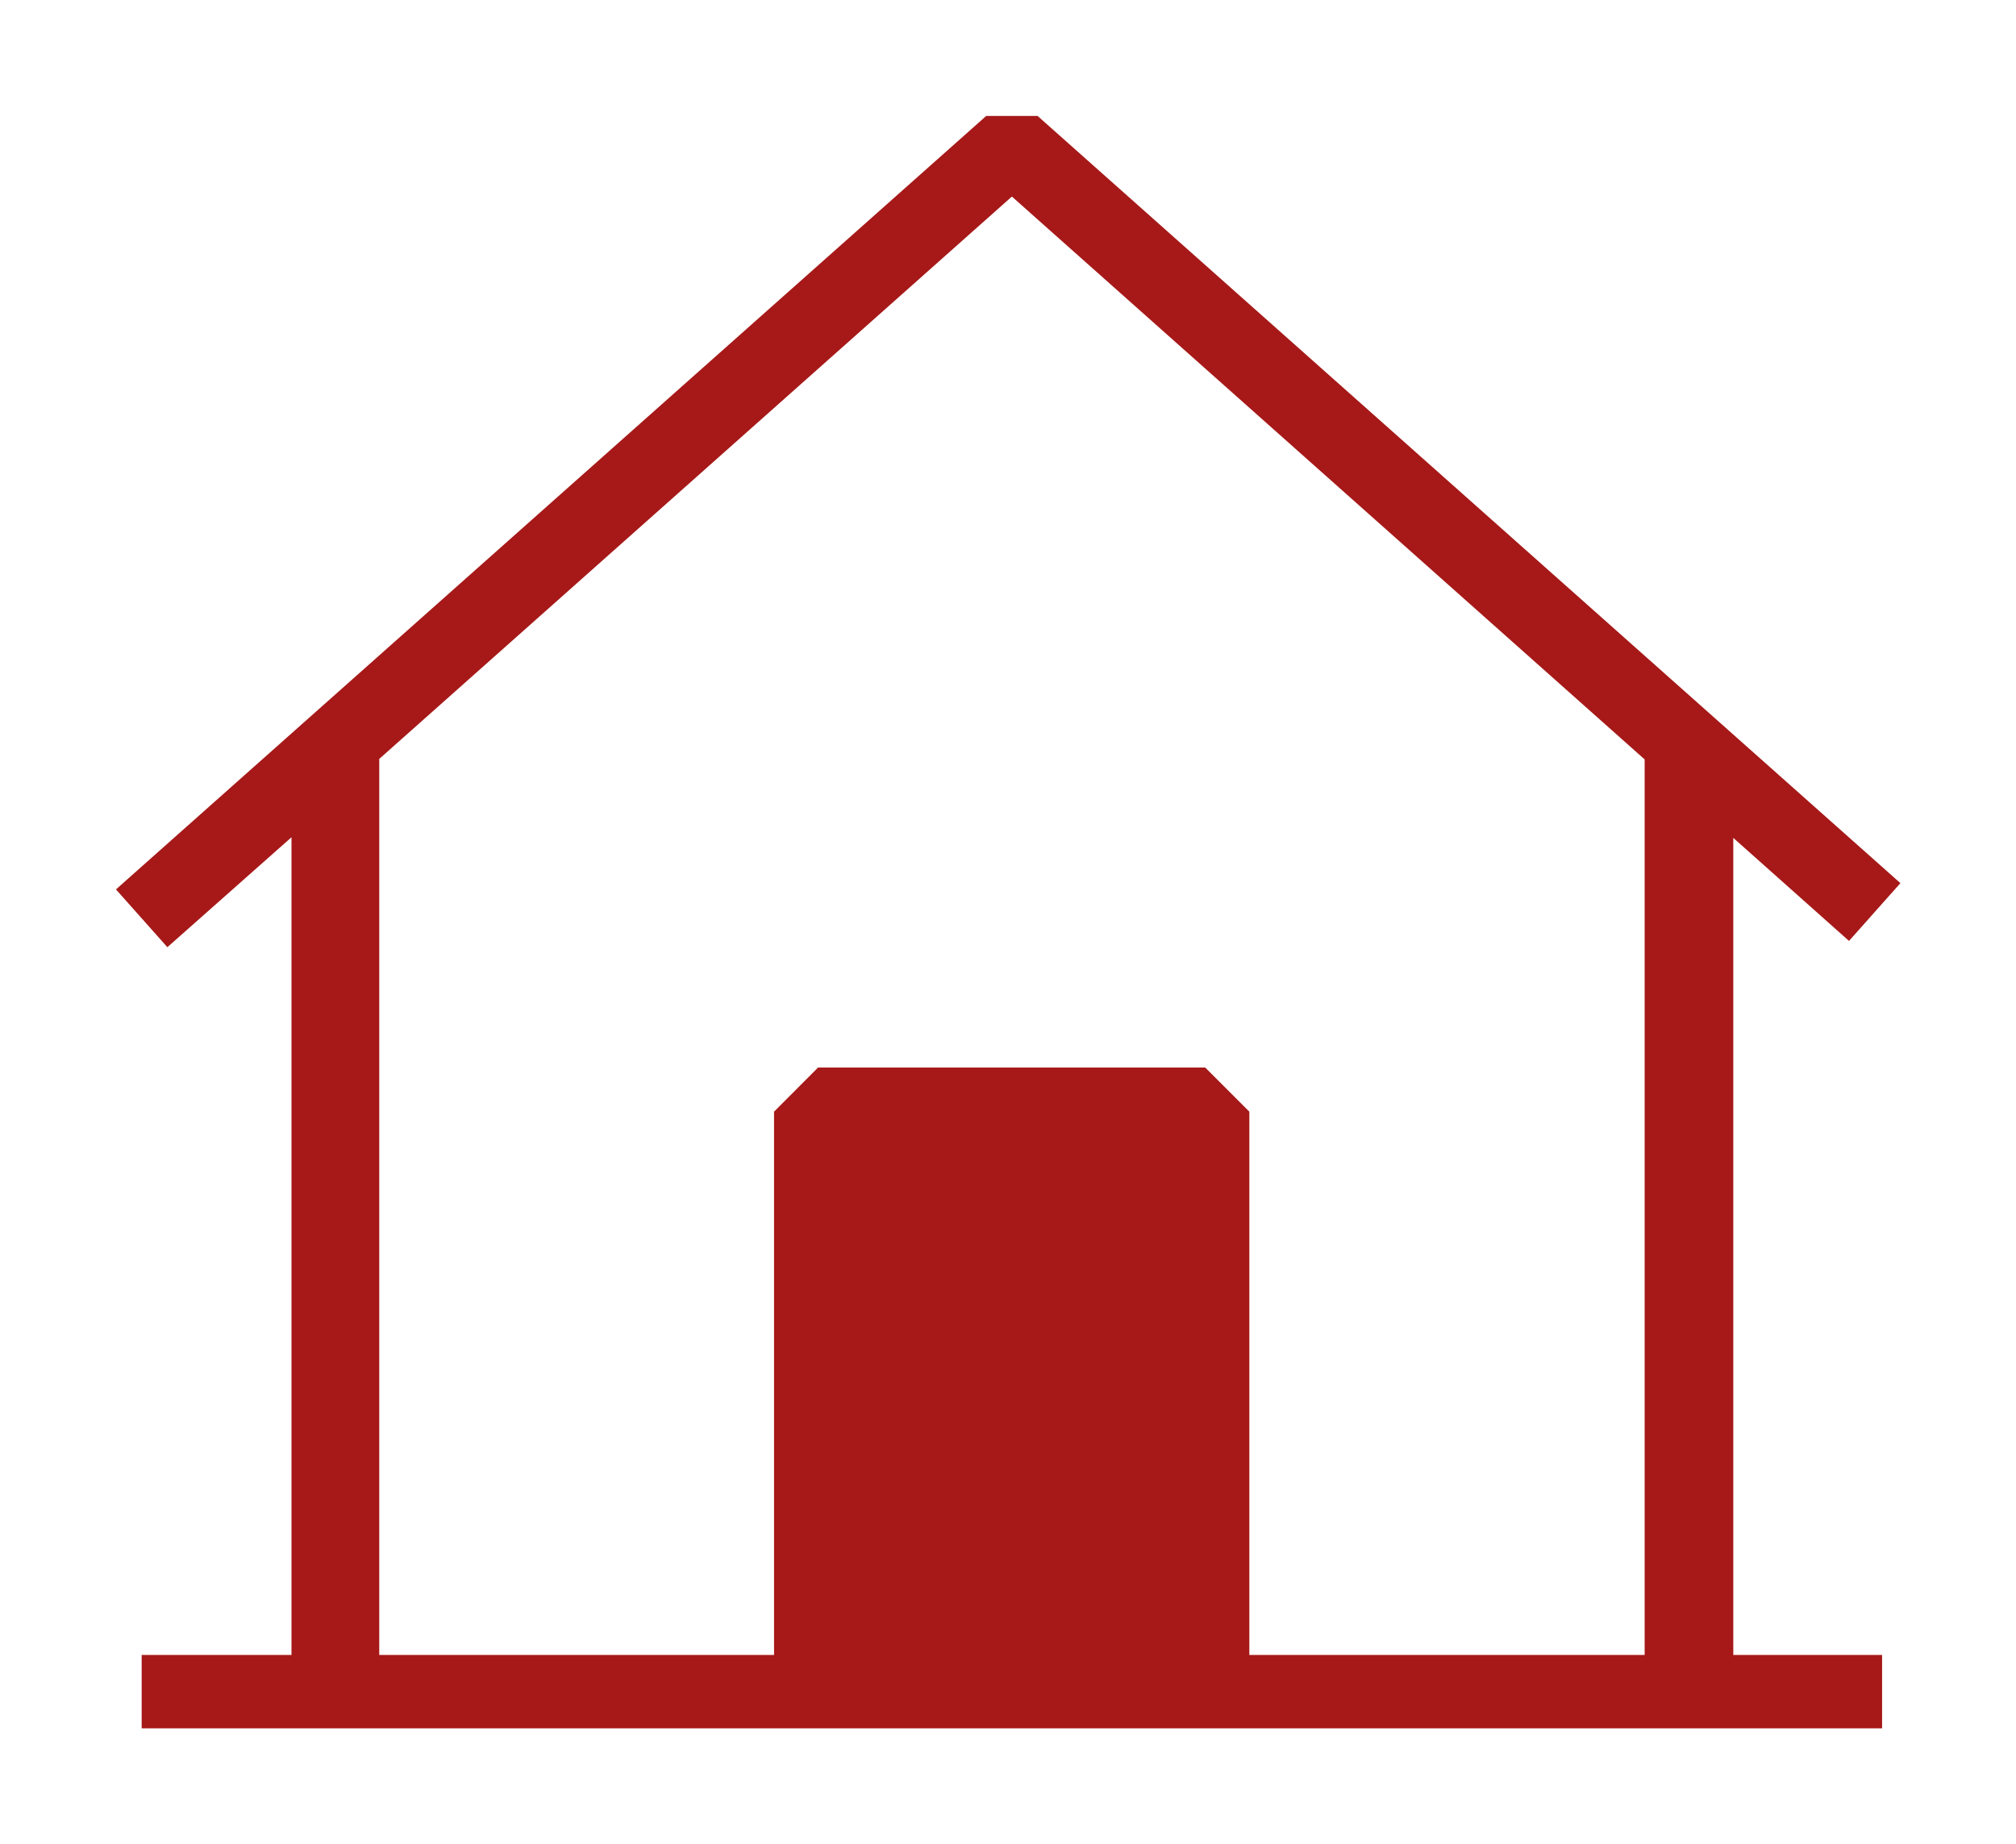 <svg xmlns="http://www.w3.org/2000/svg" xmlns:xlink="http://www.w3.org/1999/xlink" viewBox="0 0 160.8 147.13"><defs><style>.cls-1{fill:none;clip-rule:evenodd;}.cls-2{clip-path:url(#clip-path);}.cls-3{fill:#a61918;}</style><clipPath id="clip-path" transform="translate(9.25 9.25)"><path class="cls-1" d="M129,57.59l9.23,8.22,4.1-4.61L73.51,0h-4.1L0,61.7l4.1,4.61L14,57.54v65.23H2.05v5.85H140.87v-5.85H129ZM21,51.29,71.46,6.43l50.47,44.9v71.44H90.4V79.43l-3.52-3.52H56l-3.51,3.52v43.34H21Zm38.56,71.48H83.37V82.94H59.55Z"/></clipPath></defs><g id="icon_online_consult_2" data-name="icon_online_consult2"><g id="icon_online_consult_1-2" data-name="icon_online_consult1"><g class="cls-2"><rect class="cls-3" width="100%" height="100%"/></g></g></g></svg>